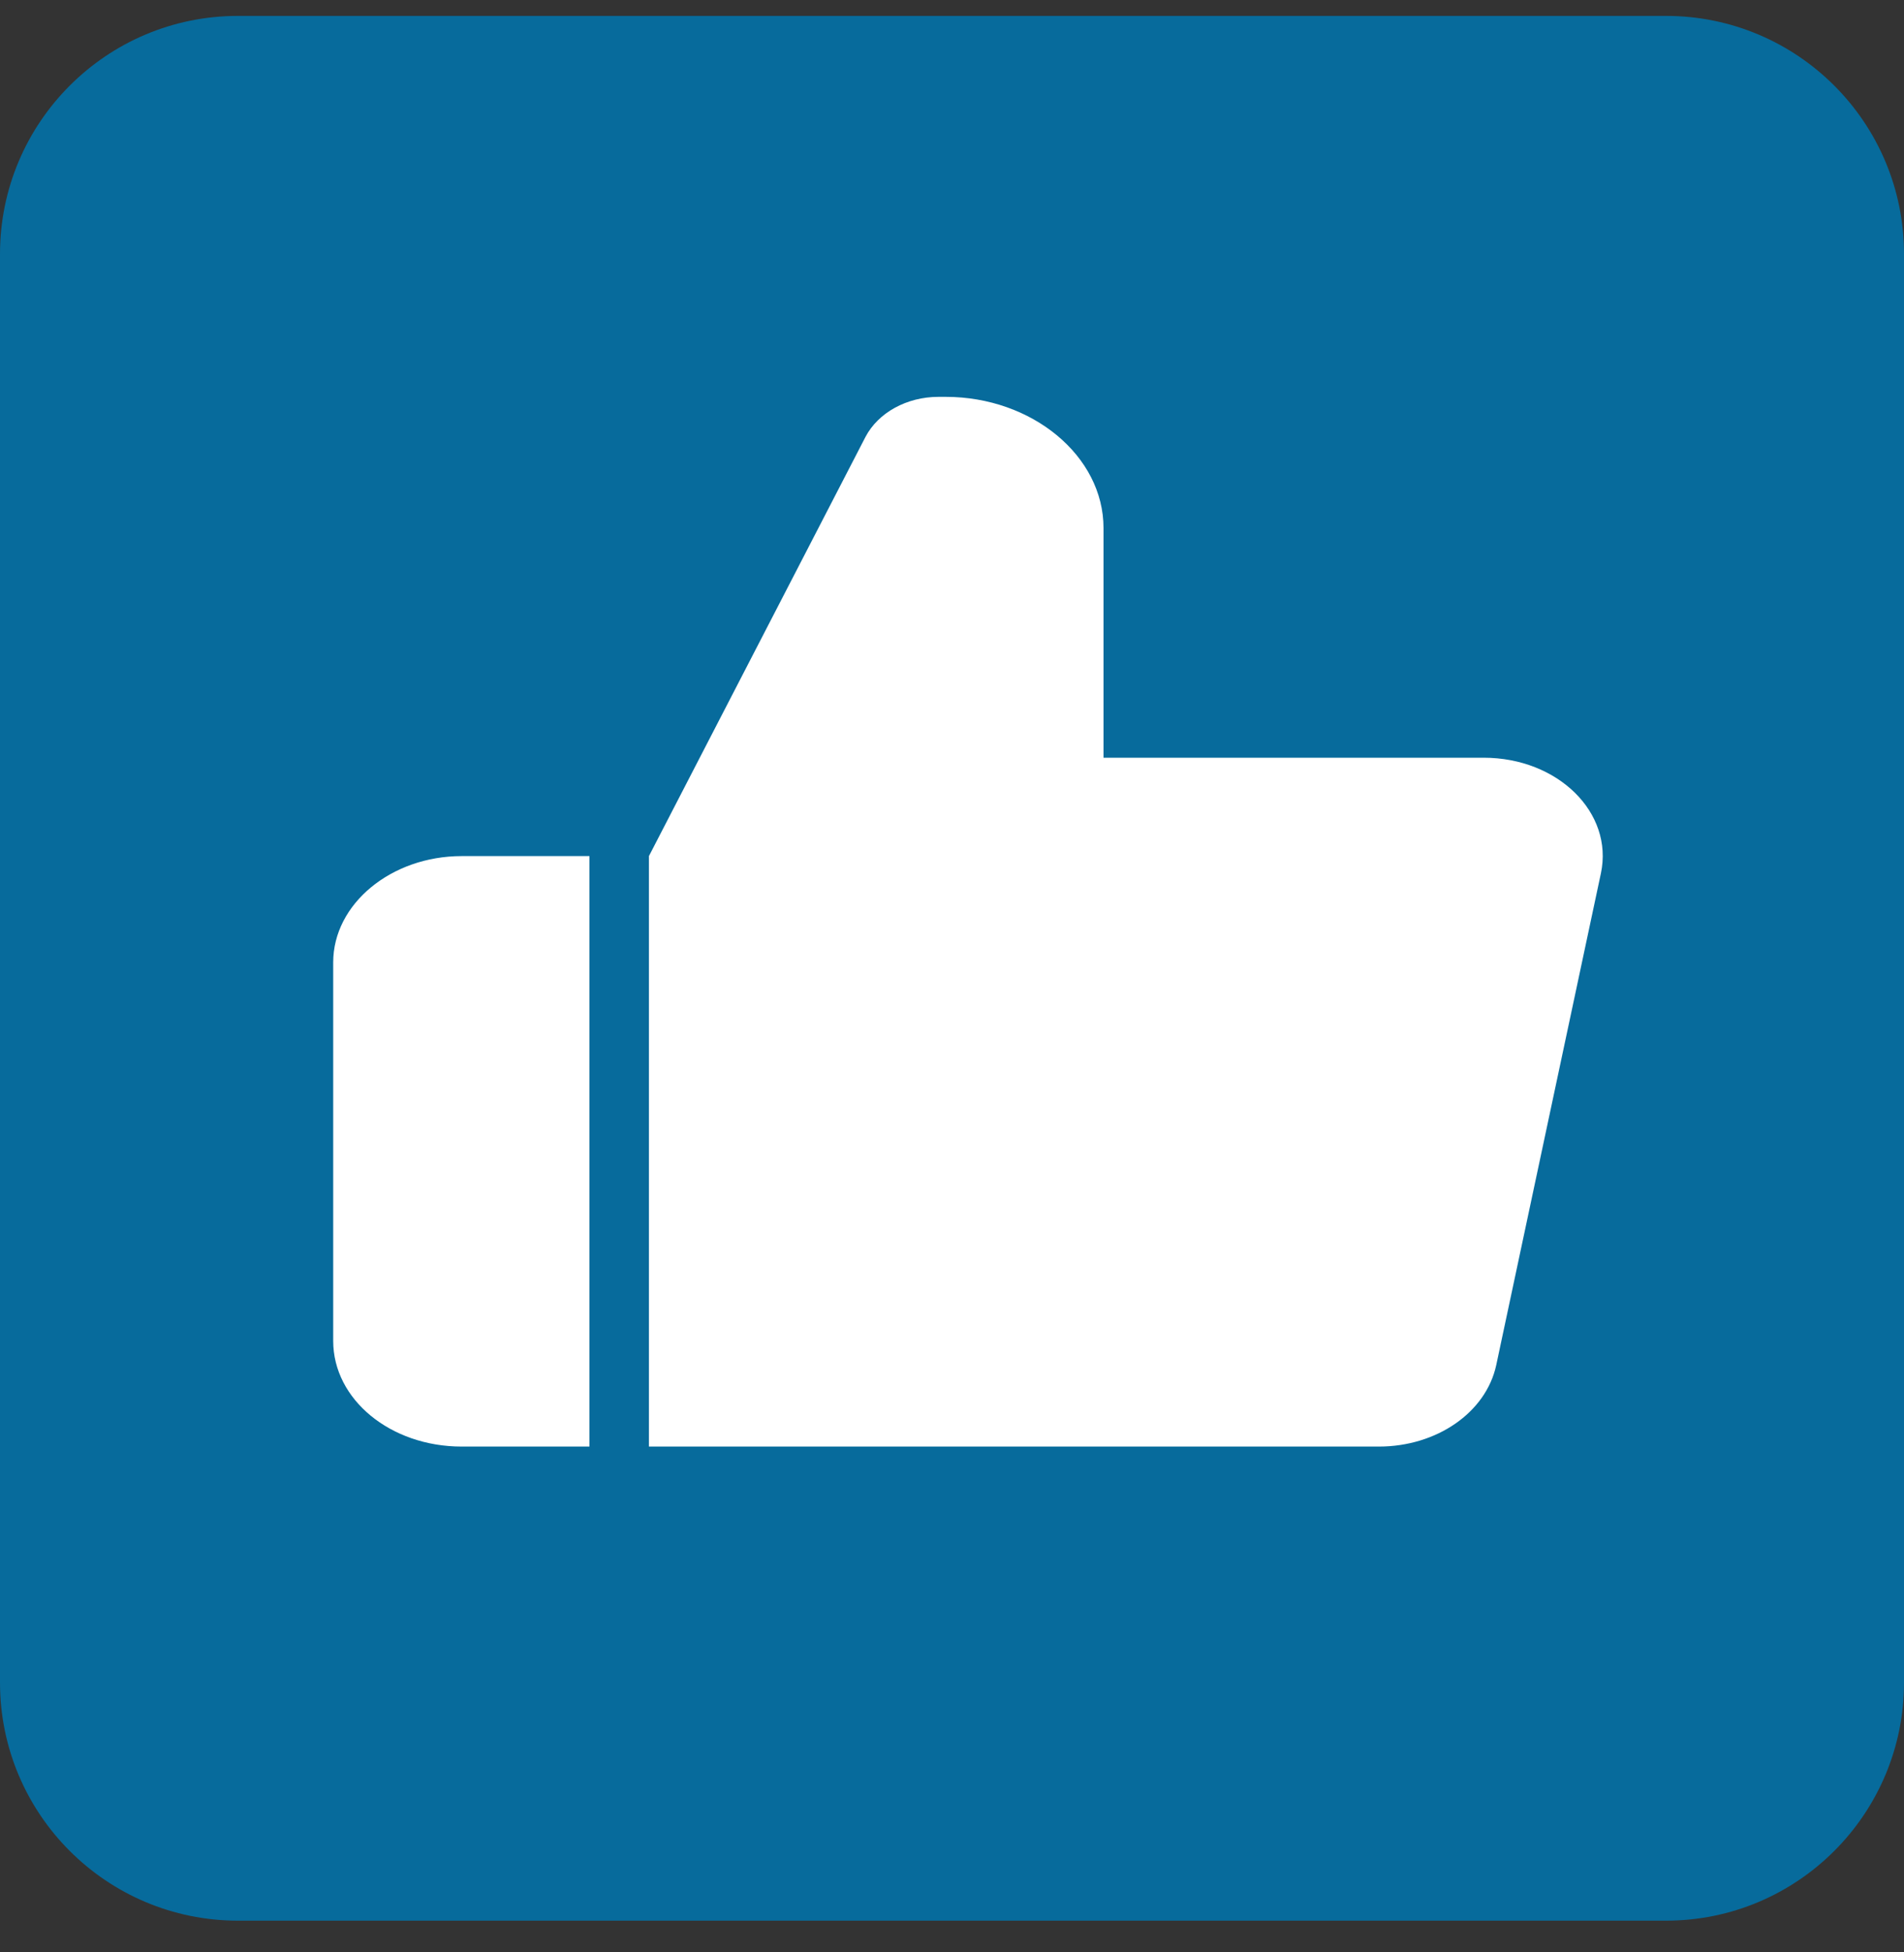 <svg width="40" height="41" viewBox="0 0 40 41" fill="none" xmlns="http://www.w3.org/2000/svg"><rect x="0" y="0" width="40" height="41" fill="#333333" stroke="none"/><path d="M0 5.334C0 2.573 2.239 0.334 5 0.334H35C37.761 0.334 40 2.573 40 5.334V35.334C40 38.095 37.761 40.334 35 40.334H5C2.239 40.334 0 38.095 0 35.334V5.334Z" fill="#076B9C"/><path d="M12.383 17.978V30.378H9.7C8.2 30.378 7 29.386 7 28.16V20.21C7 18.984 8.217 17.978 9.7 17.978H12.383ZM31.15 15.912H23.183V11.089C23.183 9.574 21.683 8.334 19.867 8.334H19.717C19.05 8.334 18.45 8.665 18.183 9.174L13.633 17.978V30.378H28.967C30.183 30.378 31.217 29.662 31.433 28.67L33.633 18.337C33.9 17.069 32.733 15.912 31.167 15.912H31.15Z" fill="white"/></svg>
